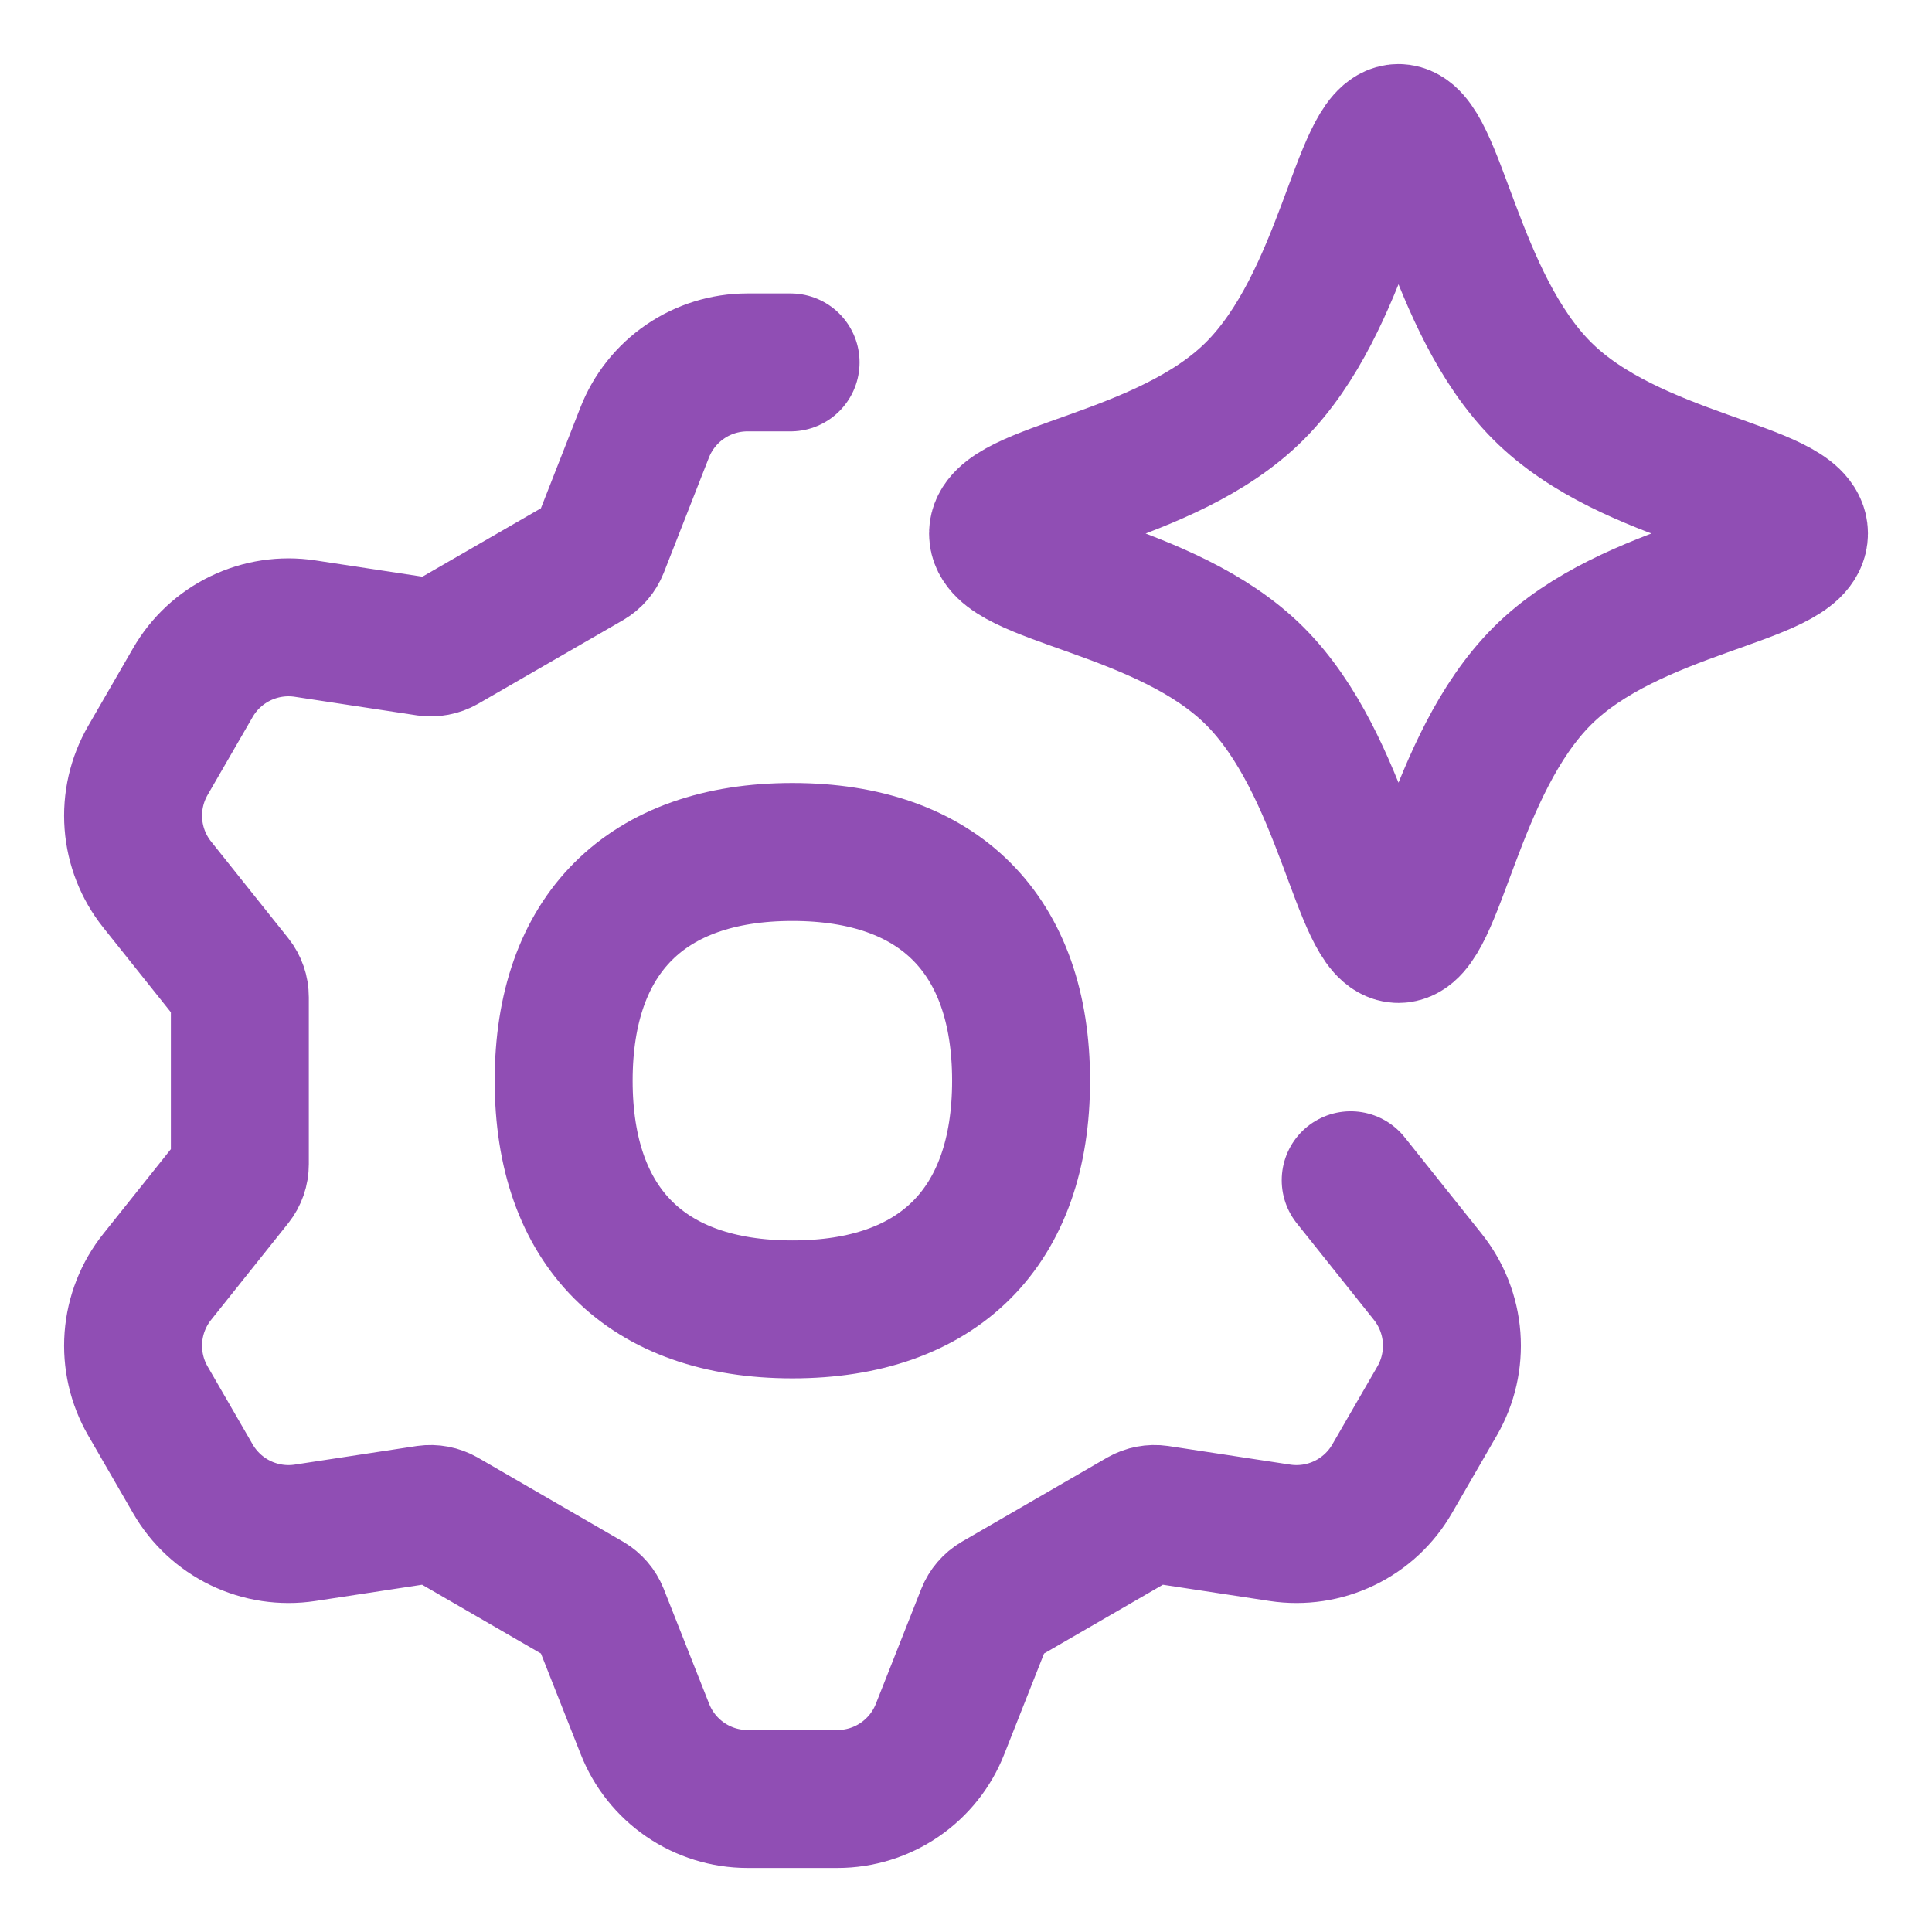 <svg xmlns="http://www.w3.org/2000/svg" fill="none" viewBox="-3.57 -3.57 100 100" id="Ai-Settings-Spark--Streamline-Flex" height="100" width="100">
  <desc>
    Ai Settings Spark Streamline Icon: https://streamlinehq.com
  </desc>
  <g id="ai-settings-spark--cog-gear-settings-machine-artificial-intelligence-ai">
    <path id="Subtract" stroke="#904eb4" stroke-linecap="round" stroke-linejoin="round" d="M37.351 15.188h-2.243c-1.148 0.001 -2.269 0.349 -3.216 0.997s-1.678 1.567 -2.095 2.636l-2.332 5.948c-0.112 0.281 -0.313 0.516 -0.574 0.669l-7.489 4.323c-0.262 0.149 -0.567 0.207 -0.866 0.165l-6.32 -0.961c-1.137 -0.172 -2.299 0.004 -3.335 0.503 -1.036 0.499 -1.897 1.299 -2.47 2.296l-2.326 4.026c-0.575 0.996 -0.837 2.141 -0.751 3.288 0.086 1.147 0.516 2.24 1.234 3.139l3.989 4.998c0.187 0.236 0.288 0.528 0.287 0.829v8.646c0.001 0.301 -0.1 0.593 -0.287 0.829l-3.989 4.998c-0.718 0.898 -1.148 1.992 -1.234 3.139 -0.086 1.146 0.175 2.292 0.751 3.288l2.326 4.025c0.574 0.996 1.435 1.797 2.47 2.296 1.036 0.499 2.198 0.675 3.335 0.503l6.304 -0.961c0.299 -0.042 0.603 0.015 0.866 0.164l7.505 4.345c0.26 0.153 0.462 0.389 0.574 0.669l2.342 5.927c0.417 1.069 1.148 1.988 2.095 2.636s2.068 0.996 3.216 0.997h4.663c1.148 -0.001 2.269 -0.349 3.216 -0.997 0.947 -0.648 1.678 -1.567 2.095 -2.636l2.342 -5.927c0.112 -0.281 0.313 -0.516 0.574 -0.669l7.505 -4.345c0.262 -0.149 0.567 -0.207 0.866 -0.164l6.304 0.961c1.137 0.172 2.299 -0.004 3.335 -0.503 1.036 -0.499 1.897 -1.3 2.47 -2.296l2.326 -4.025c0.576 -0.996 0.837 -2.142 0.751 -3.288 -0.086 -1.146 -0.516 -2.24 -1.234 -3.139l-3.989 -4.998" stroke-width="7.14"></path>
    <path id="Vector" stroke="#904eb4" stroke-linecap="round" stroke-linejoin="round" d="M37.443 64.204c7.577 0 11.838 -4.262 11.838 -11.838 0 -7.577 -4.262 -11.838 -11.838 -11.838s-11.838 4.262 -11.838 11.838c0 7.576 4.262 11.838 11.838 11.838" stroke-width="7.14"></path>
    <path id="Vector 2141" stroke="#904eb4" stroke-linecap="round" stroke-linejoin="round" d="M61.38 16.665C66.013 12.032 66.884 3.316 68.816 3.316c1.932 0 2.804 8.716 7.437 13.349S89.544 21.789 89.544 24.044s-8.658 2.746 -13.291 7.379S70.748 44.772 68.816 44.772c-1.931 0 -2.803 -8.716 -7.436 -13.349S48.089 26.299 48.089 24.044s8.658 -2.746 13.291 -7.379" stroke-width="7.14"></path>
  </g>
</svg>